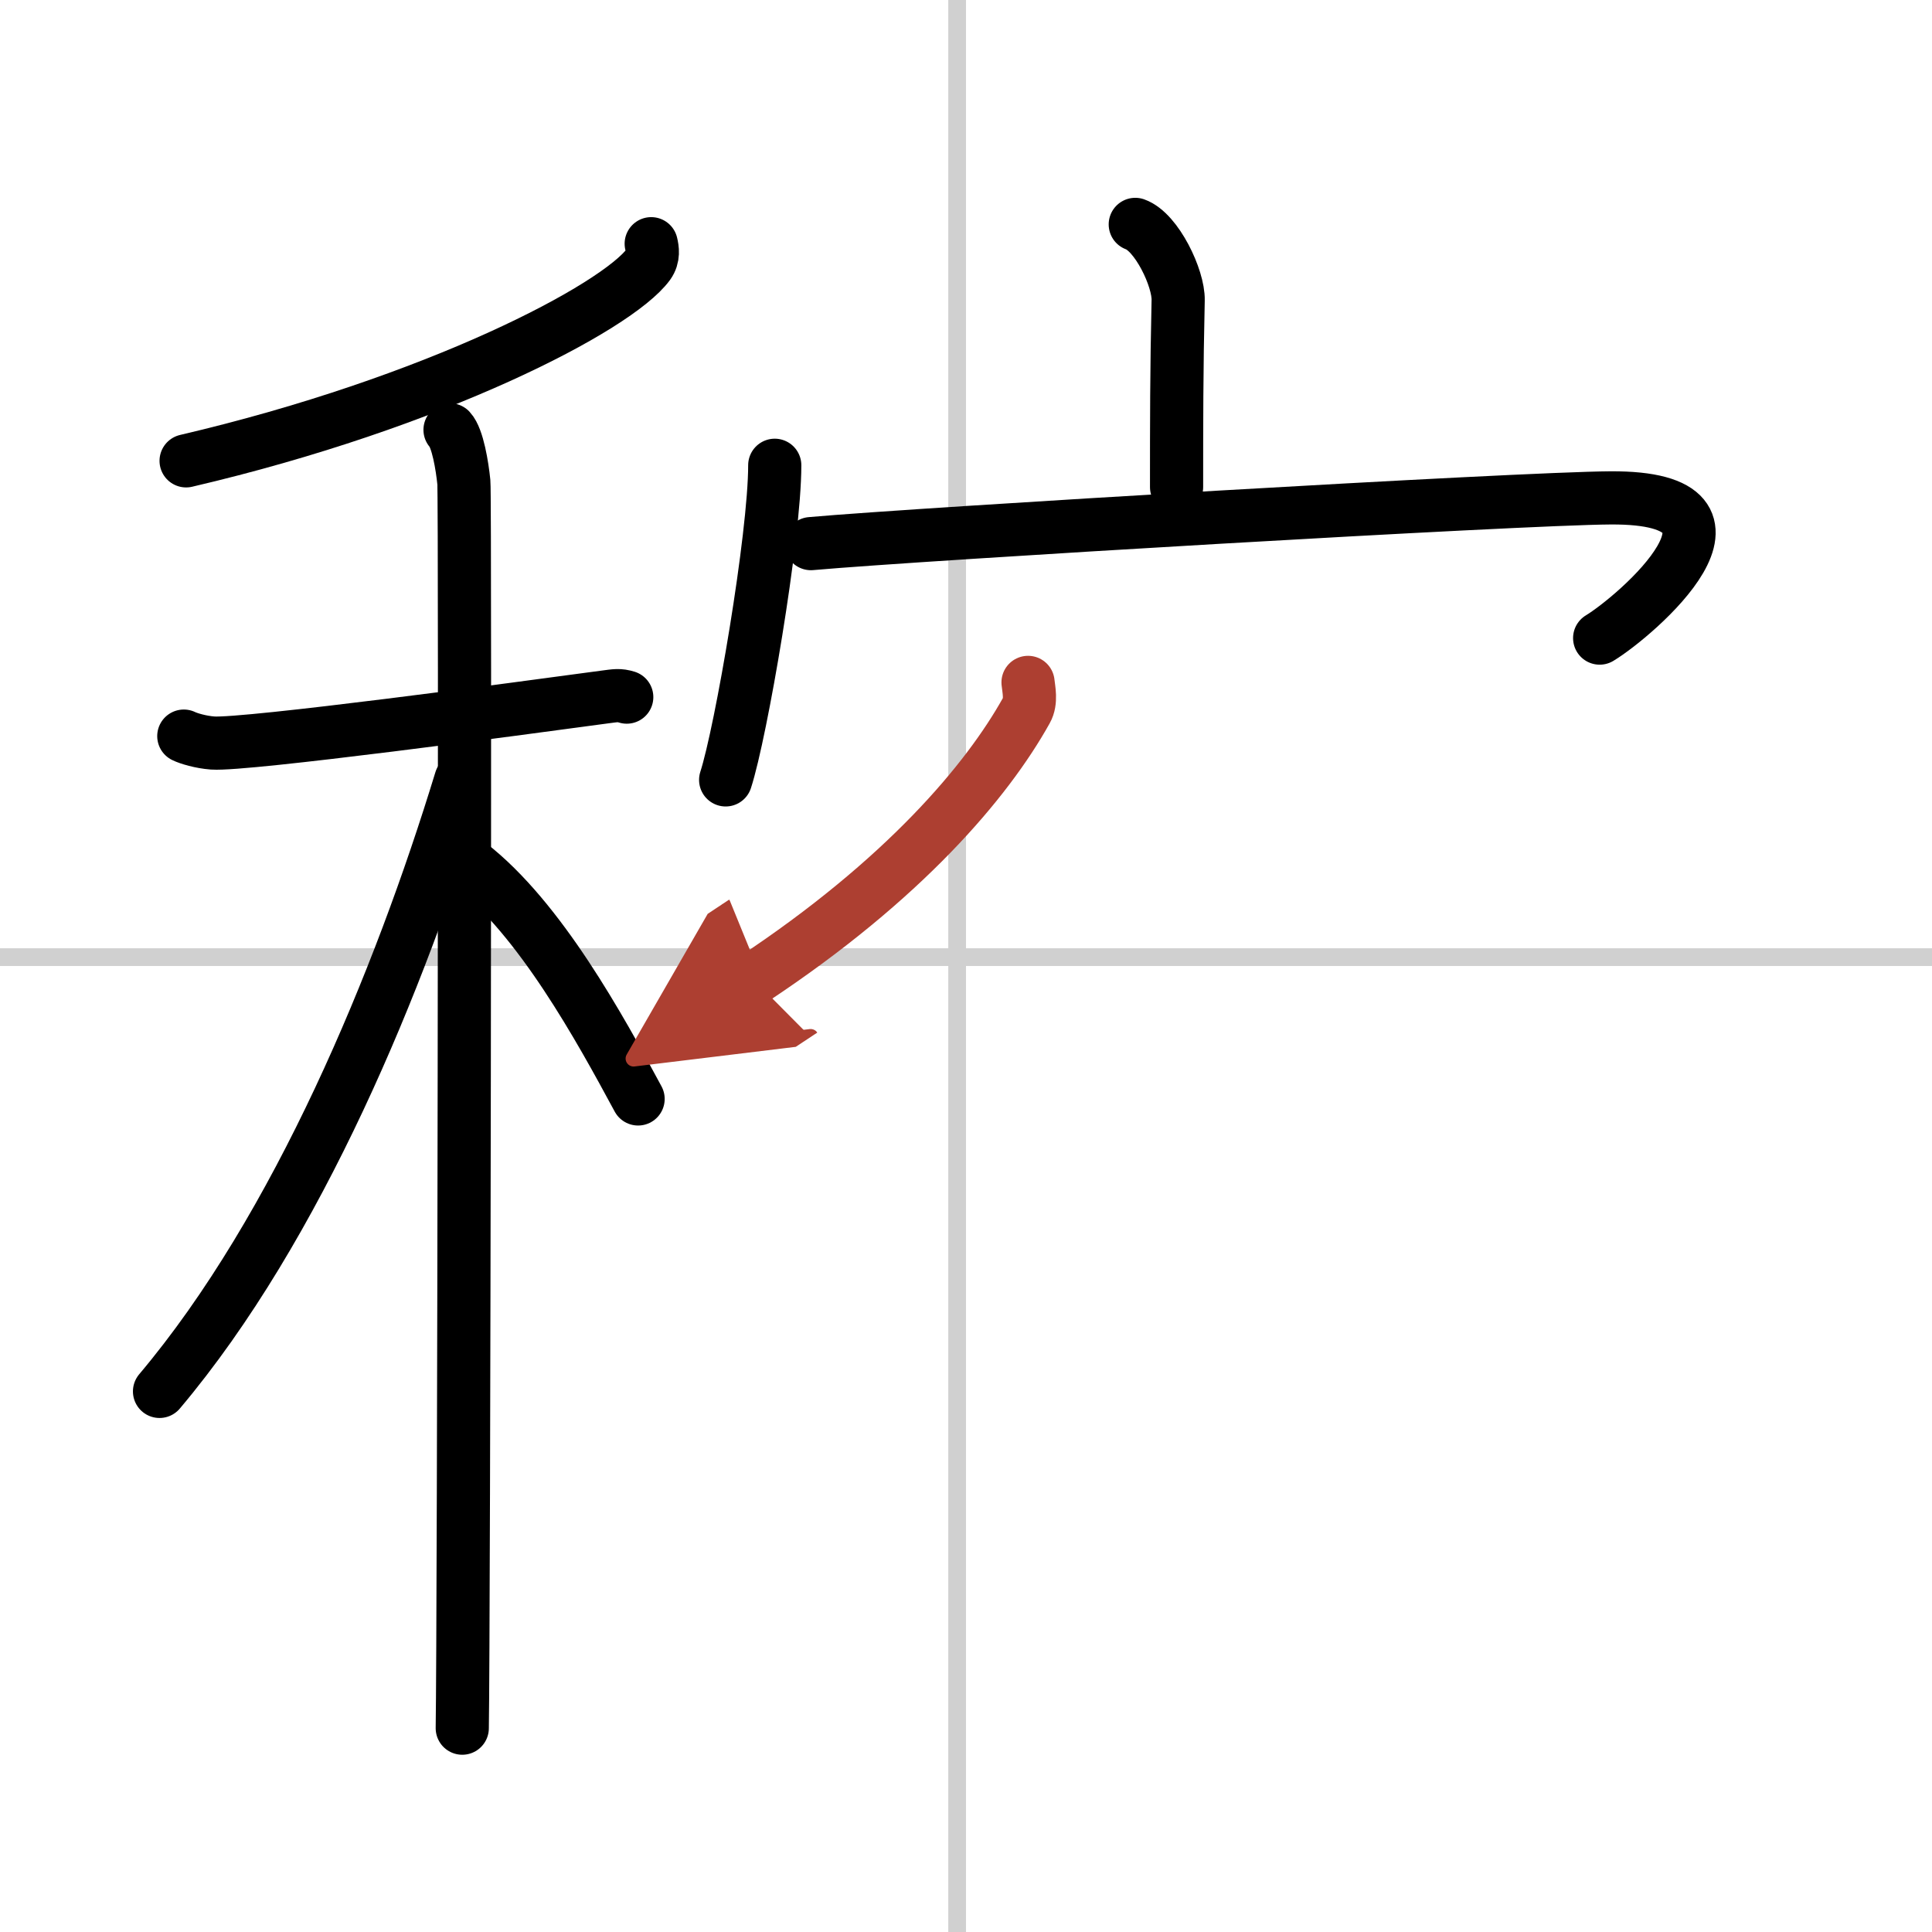 <svg width="400" height="400" viewBox="0 0 109 109" xmlns="http://www.w3.org/2000/svg"><defs><marker id="a" markerWidth="4" orient="auto" refX="1" refY="5" viewBox="0 0 10 10"><polyline points="0 0 10 5 0 10 1 5" fill="#ad3f31" stroke="#ad3f31"/></marker></defs><g fill="none" stroke="#000" stroke-linecap="round" stroke-linejoin="round" stroke-width="3"><rect width="100%" height="100%" fill="#fff" stroke="#fff"/><line x1="54" x2="54" y2="109" stroke="#d0d0d0" stroke-width="1"/><line x2="109" y1="54" y2="54" stroke="#d0d0d0" stroke-width="1"/><path d="M36.74,13.75c0.07,0.29,0.15,0.74-0.15,1.16C34.81,17.35,24.54,22.72,10.5,26"/><path d="m10.37 41.53c0.26 0.13 0.95 0.34 1.63 0.39 1.89 0.13 17.35-1.95 22.07-2.59 0.68-0.09 0.86-0.13 1.29 0"/><path d="m25.39 24.25c0.43 0.46 0.69 2.05 0.78 2.96s0 64.59-0.09 70.29"/><path d="m26 44c-3.45 11.3-9.2 25.25-17 34.5"/><path d="m26.5 48.75c3.98 3.09 7.35 9.27 9.5 13.25"/><path d="m64.05 12.66c1.21 0.43 2.45 3.04 2.42 4.28-0.09 3.91-0.09 6.98-0.09 10.54"/><path d="m43.71 26.25c0 4.02-1.9 15.07-2.77 17.75"/><path d="m45.75 30.67c6.31-0.56 39.98-2.55 45.11-2.58 9.31-0.06 1.38 6.71-0.61 7.91"/><path d="m58 38.5c0.04 0.39 0.2 1.07-0.09 1.58-2.23 4-6.92 9.55-15.41 15.17" marker-end="url(#a)" stroke="#ad3f31"/></g></svg>
